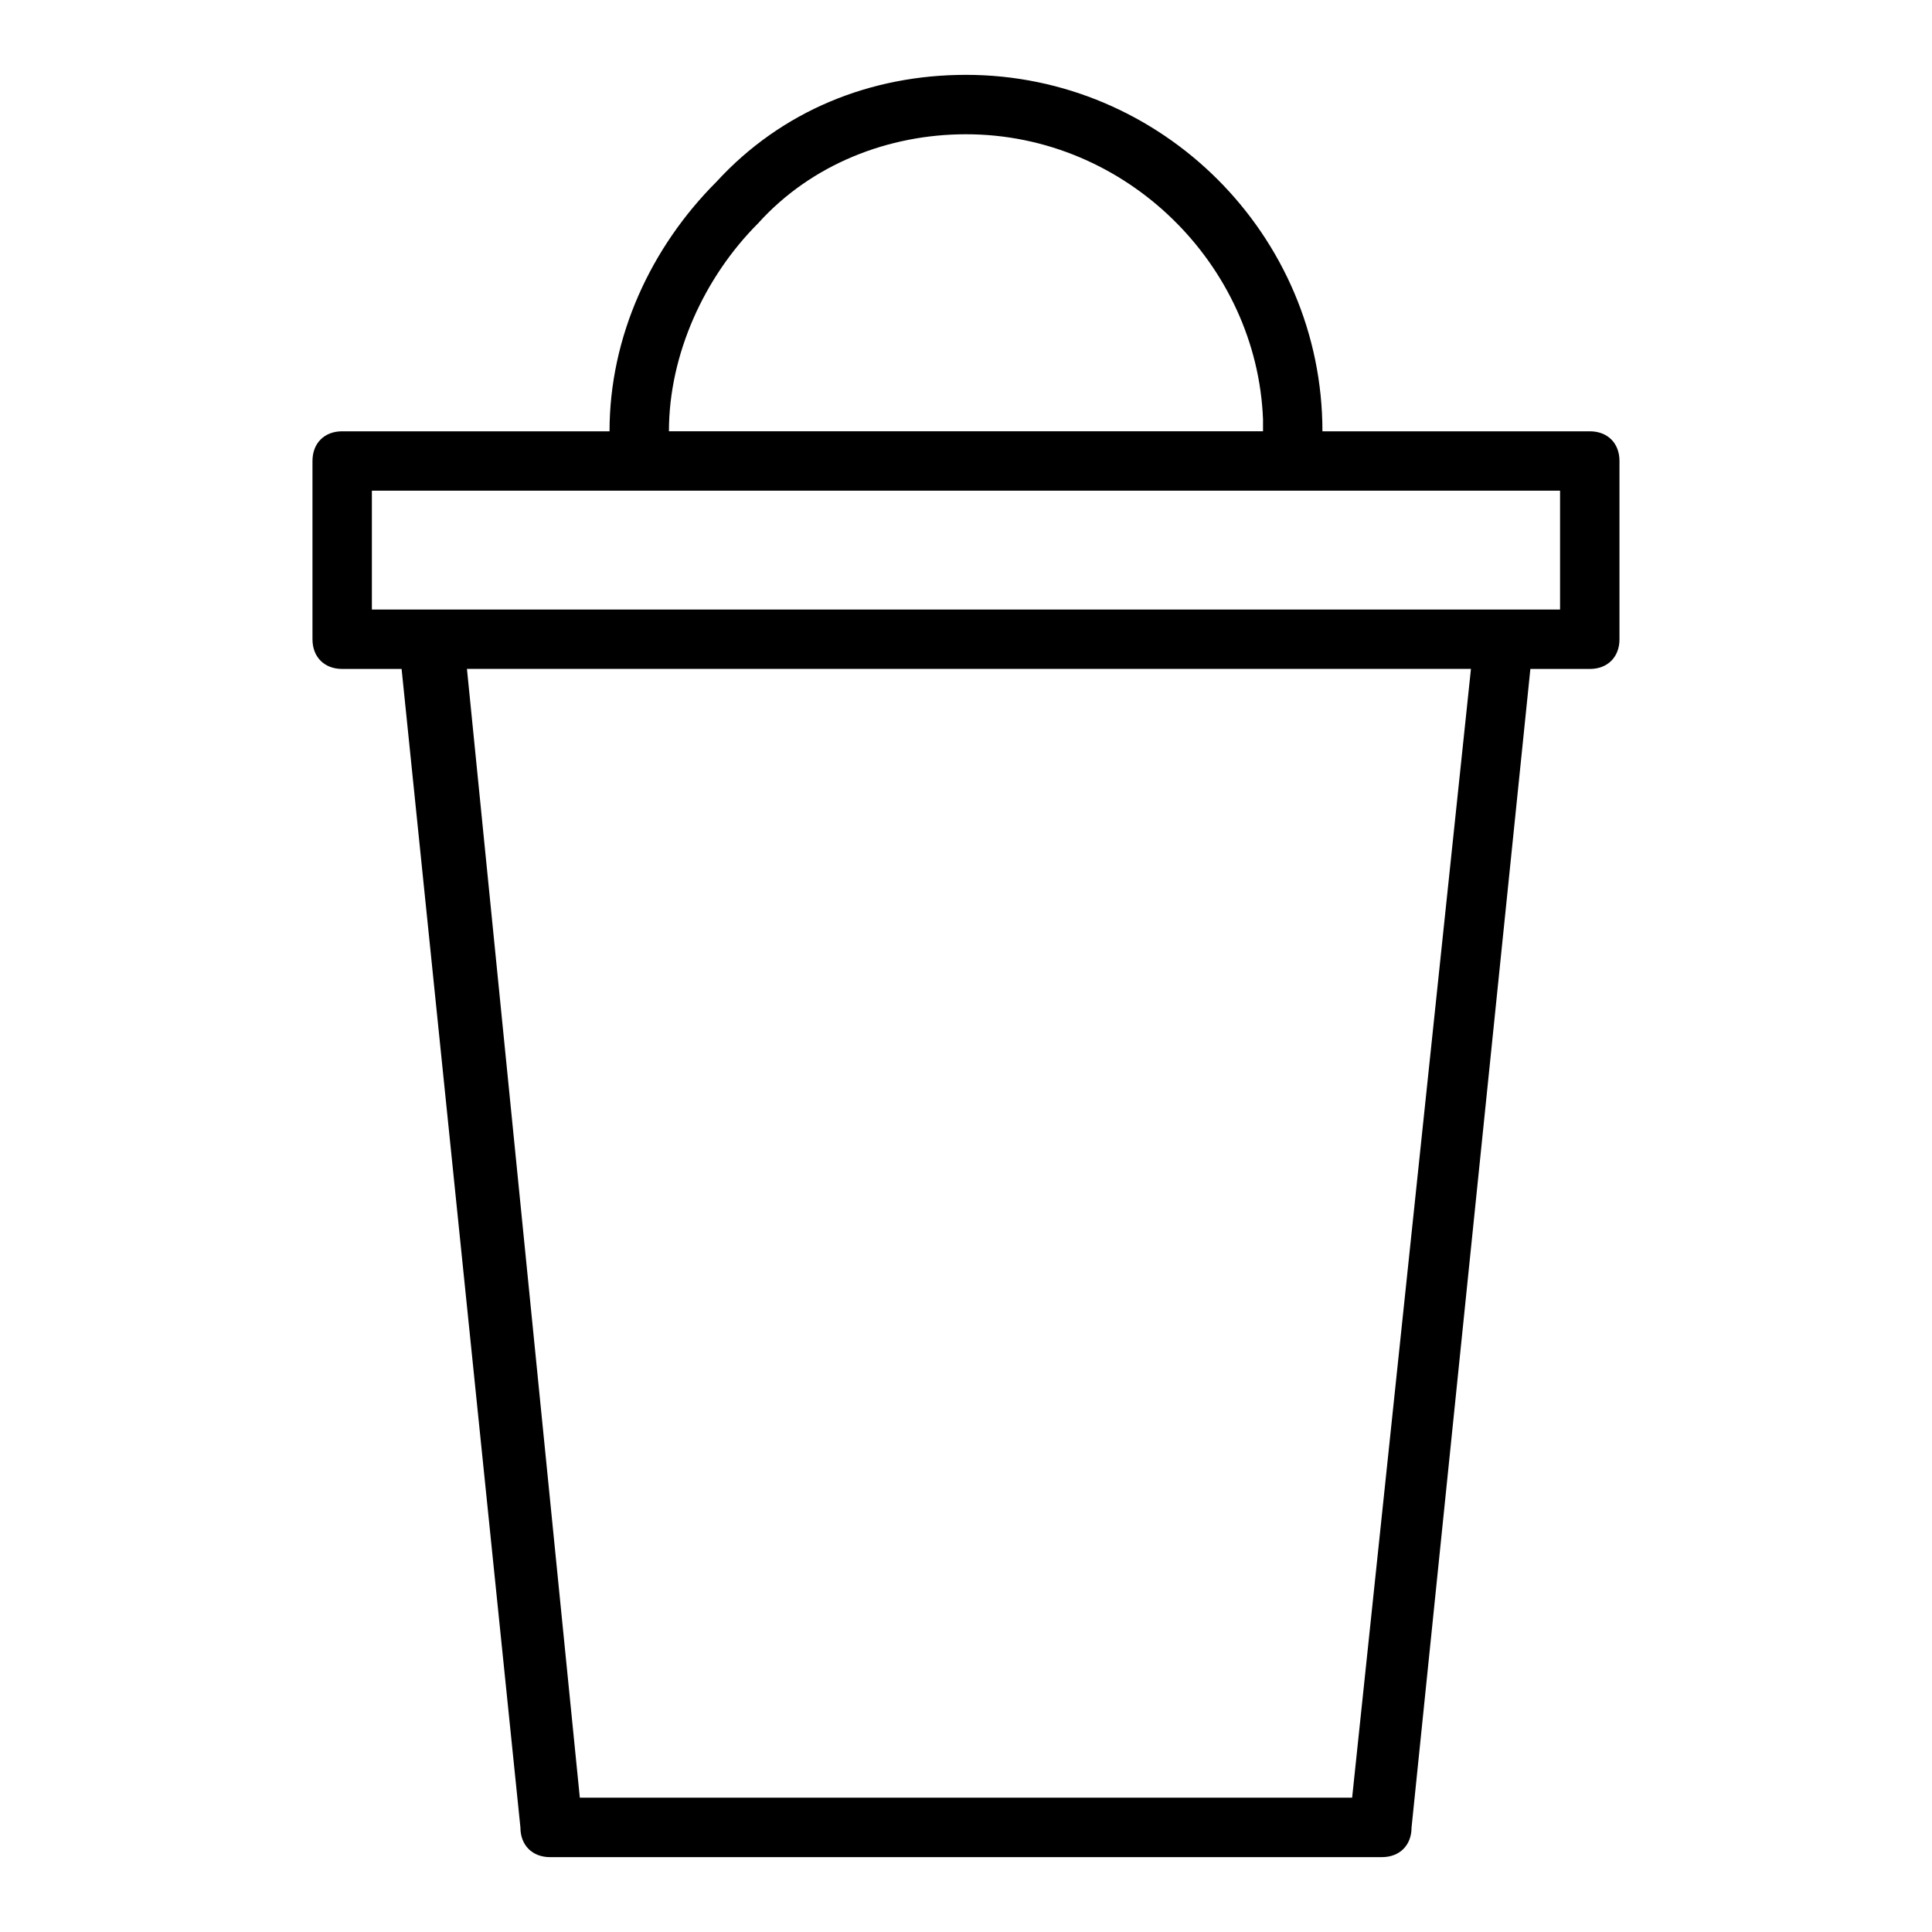 <?xml version="1.0" encoding="UTF-8"?>
<!-- Uploaded to: SVG Repo, www.svgrepo.com, Generator: SVG Repo Mixer Tools -->
<svg fill="#000000" width="800px" height="800px" version="1.1" viewBox="144 144 512 512" xmlns="http://www.w3.org/2000/svg">
 <path d="m565.31 258.3h-70.852c0-51.957-42.508-94.465-94.465-94.465-25.191 0-48.805 9.445-66.125 28.34-17.316 17.32-28.336 40.938-28.336 66.125h-70.848c-4.727 0-7.875 3.148-7.875 7.875v47.23c0 4.723 3.148 7.871 7.875 7.871h15.742l31.488 307.01c0 4.727 3.148 7.875 7.871 7.875h220.42c4.723 0 7.871-3.148 7.871-7.871l31.488-307.01h15.742c4.723 0 7.871-3.148 7.871-7.871v-47.23c0.004-4.731-3.144-7.879-7.867-7.879zm-220.42-55.102c14.168-15.746 34.637-23.617 55.105-23.617 42.508 0 77.145 34.637 78.719 75.57v3.148h-157.44c0-20.465 9.449-40.934 23.617-55.102zm157.44 417.21h-204.67l-29.914-299.14h266.07zm55.102-314.88h-314.88v-31.488h314.88z"/>
</svg>